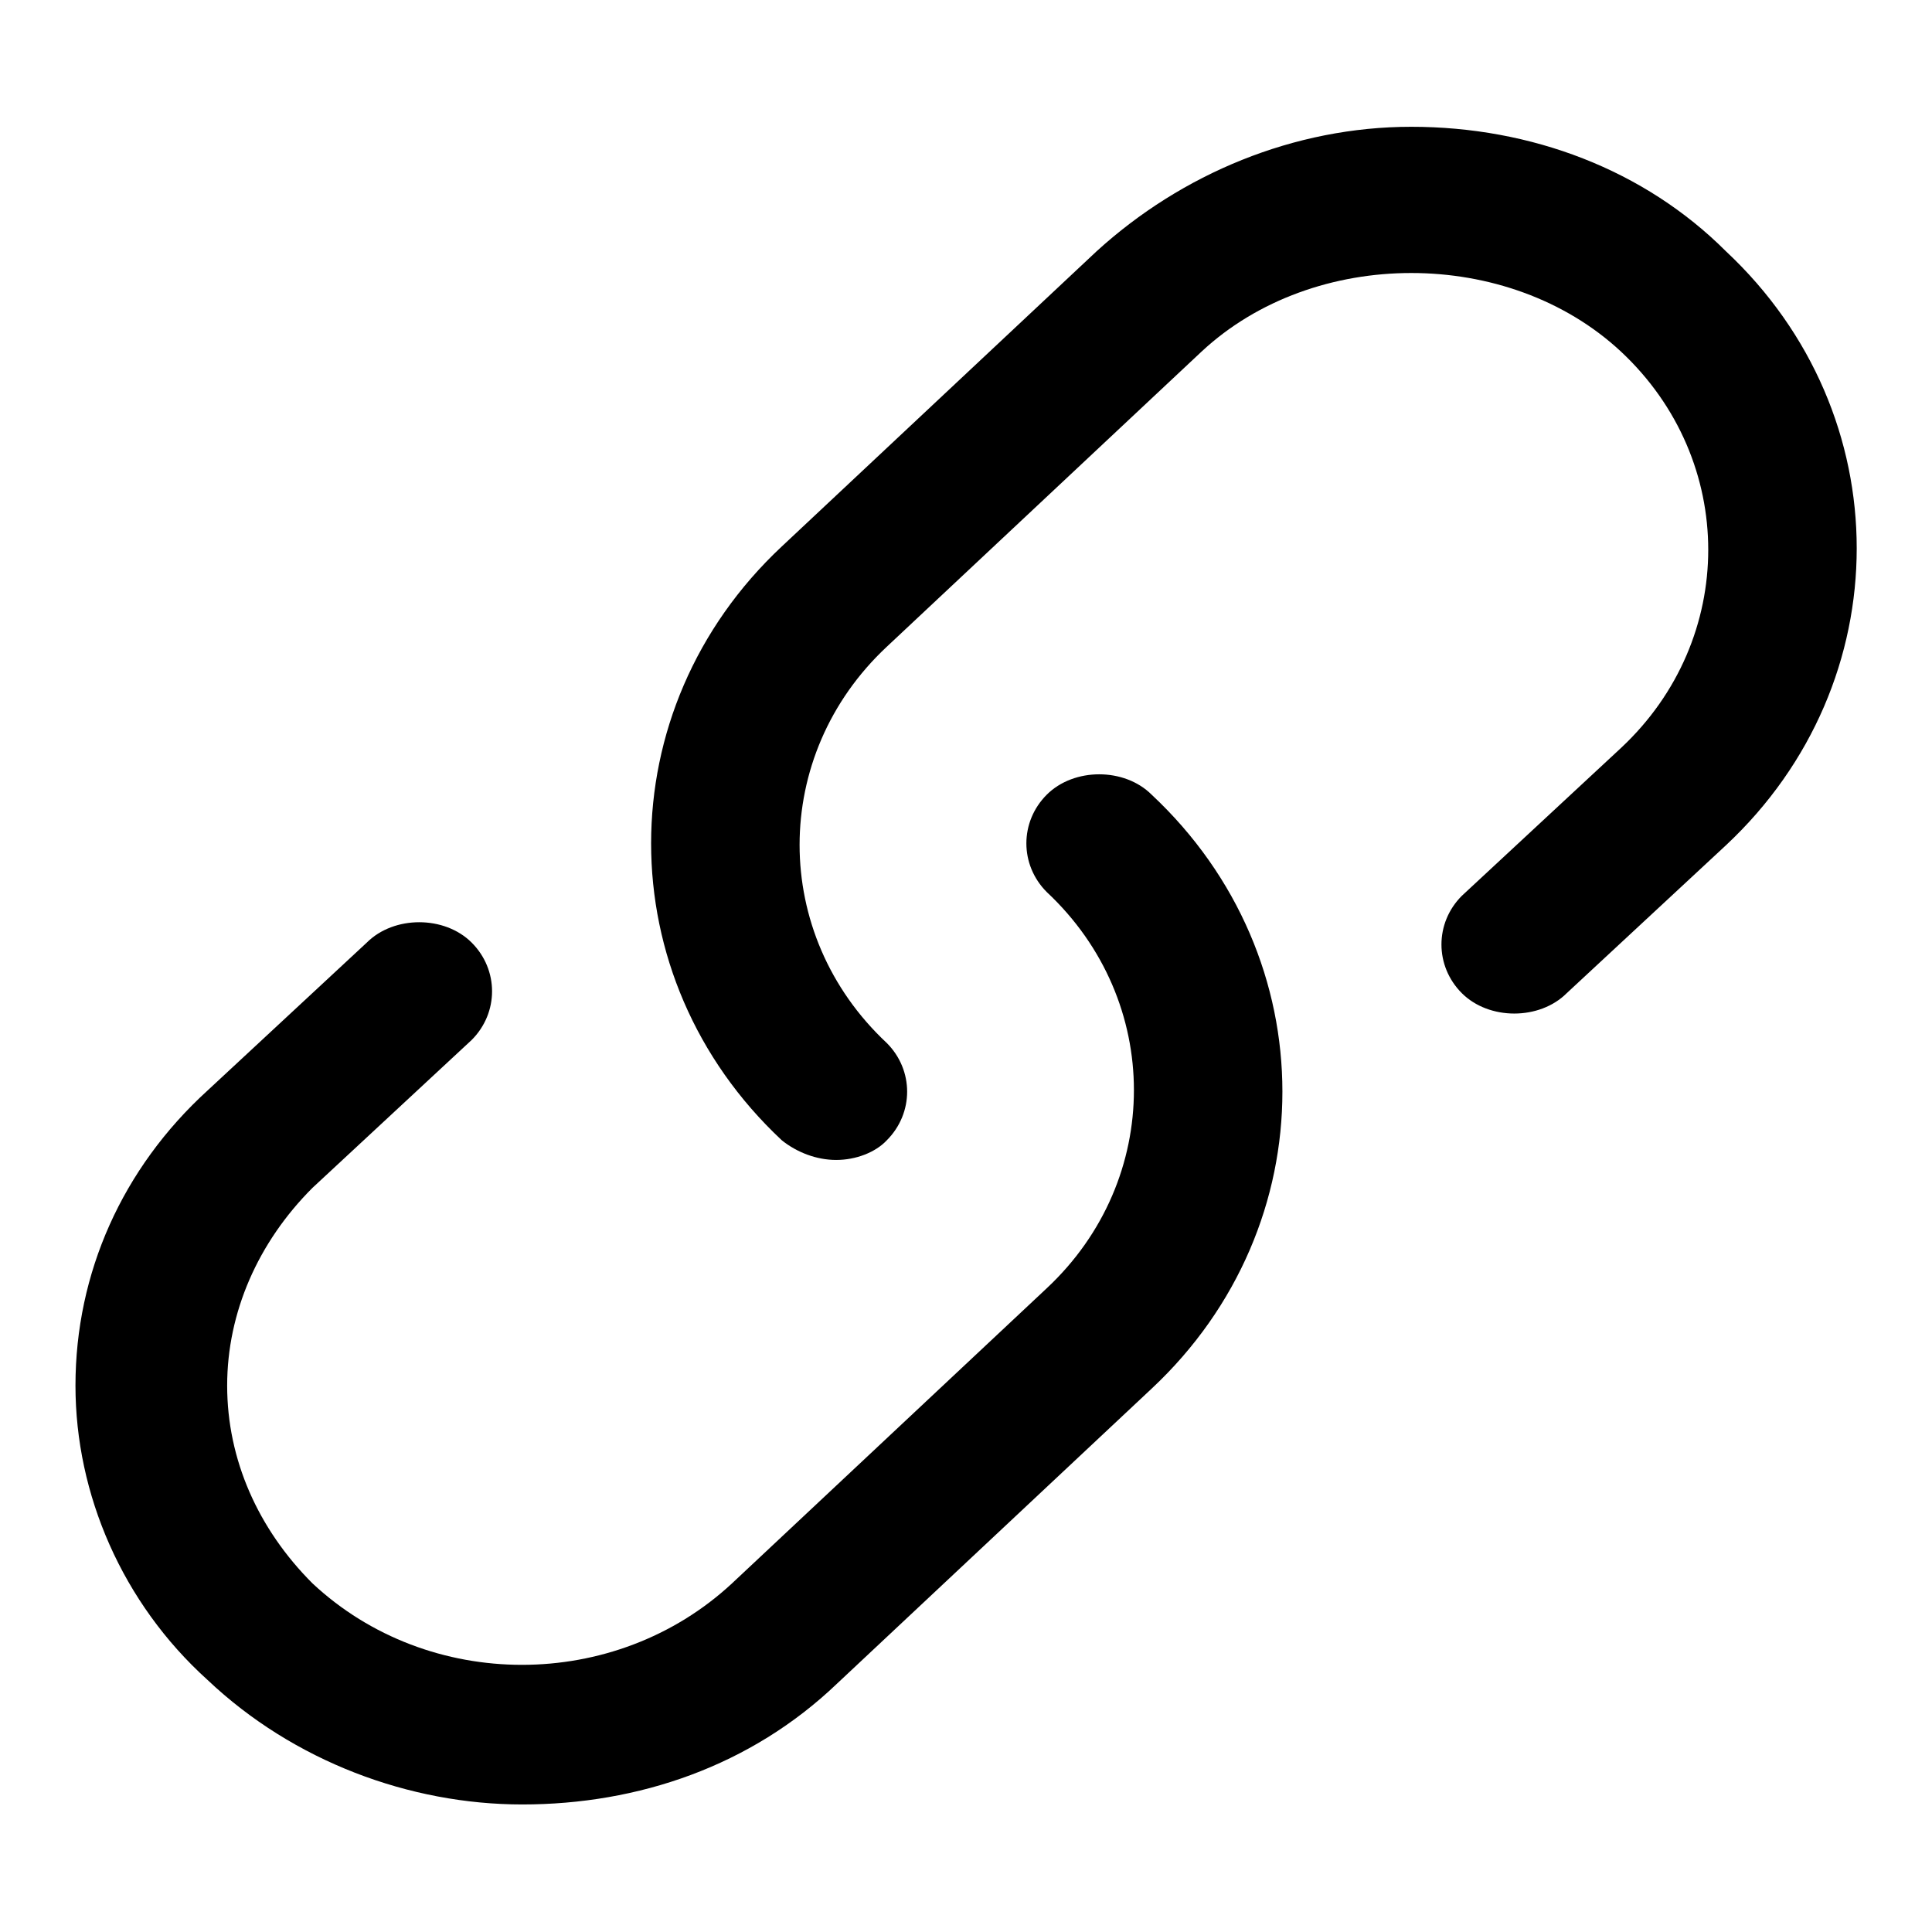 <?xml version="1.0" encoding="utf-8"?>
<!-- Svg Vector Icons : http://www.onlinewebfonts.com/icon -->
<!DOCTYPE svg PUBLIC "-//W3C//DTD SVG 1.1//EN" "http://www.w3.org/Graphics/SVG/1.1/DTD/svg11.dtd">
<svg version="1.1" xmlns="http://www.w3.org/2000/svg" xmlns:xlink="http://www.w3.org/1999/xlink" x="0px" y="0px" viewBox="0 0 256 256" enable-background="new 0 0 256 256" xml:space="preserve">
<g><g><path fill="#000000" d="M110.8,153.7c-2.6,0-5.2-1-7.2-2.6c-23.1-21.6-23.1-57.1,0-78.7l41.7-39.1c11.3-10.3,26.2-16.5,41.7-16.5c15.9,0,30.9,5.7,41.7,16.5c23.1,21.6,23.1,57.1,0,78.7l-21.1,19.6c-3.6,3.6-10.3,3.6-13.9,0c-3.6-3.6-3.6-9.3,0-12.9l21.1-19.6c15.4-14.4,15.4-38.1,0-52.5c-14.9-13.9-40.7-13.9-55.6,0l-41.7,39.1c-15.4,14.4-15.4,38.1,0,52.5c3.6,3.6,3.6,9.3,0,12.9C116,152.7,113.4,153.7,110.8,153.7z M69.2,239.1c-14.9,0-30.3-5.7-41.7-16.5C16.2,212.4,10,198,10,183.6c0-14.9,6.2-28.8,17.5-39.1l21.1-19.6c3.6-3.6,10.3-3.6,13.9,0c3.6,3.6,3.6,9.3,0,12.9l-21.1,19.6c-7.2,7.2-11.3,16.5-11.3,26.2c0,9.8,4.1,19,11.3,26.2c15.4,14.4,40.1,14.4,55.6,0l41.7-39.1c15.4-14.4,15.4-38.1,0-52.5c-3.6-3.6-3.6-9.3,0-12.9c3.6-3.6,10.3-3.6,13.9,0c23.1,21.6,23.1,57.1,0,78.7l-41.7,39.1C99.5,234,84.6,239.1,69.2,239.1z"/></g></g>
</svg>